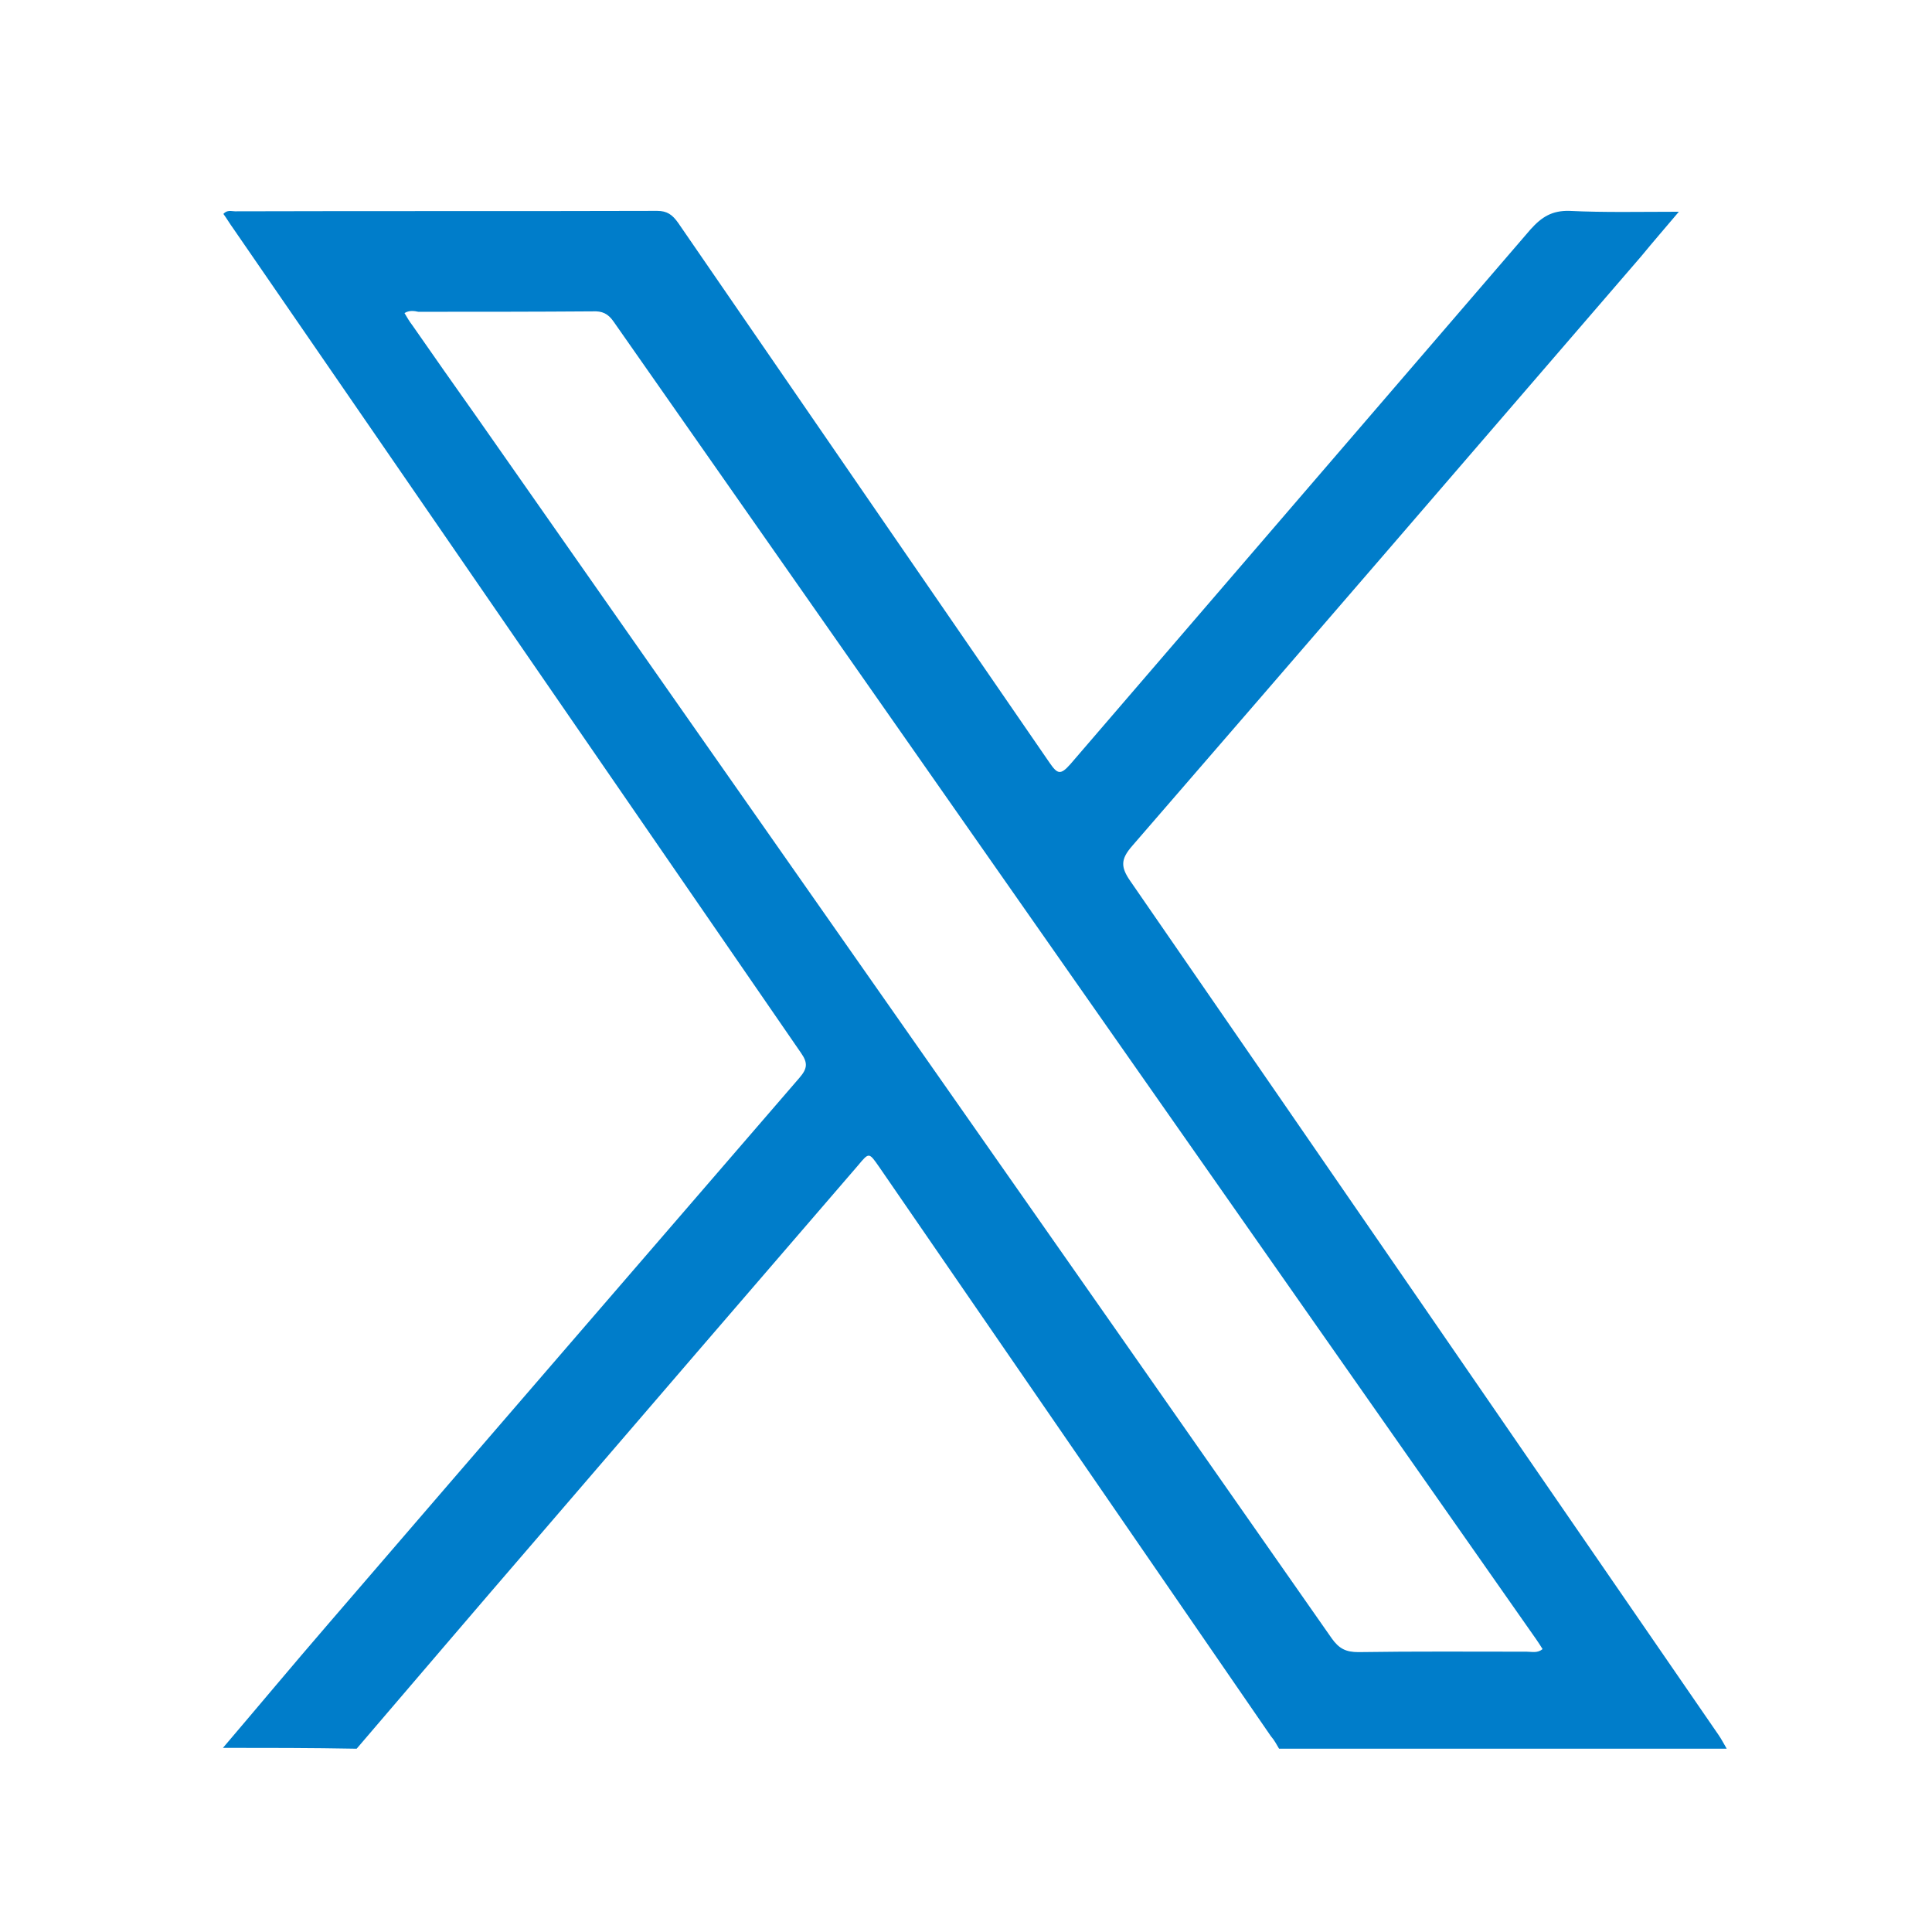 <?xml version="1.0" encoding="utf-8"?>
<!-- Generator: Adobe Illustrator 26.0.0, SVG Export Plug-In . SVG Version: 6.00 Build 0)  -->
<svg version="1.1"  xmlns="http://www.w3.org/2000/svg" xmlns:xlink="http://www.w3.org/1999/xlink" x="0px" y="0px"
	 viewBox="0 0 448 448" style="enable-background:new 0 0 448 448;" xml:space="preserve">
<style type="text/css">
	.st0{fill:#007DCA;}
</style>
<g>
	<path class="st0" d="M51.7,405.3c8.1-9.5,16.1-19.1,24.3-28.6c36.4-42.3,72.9-84.5,109.4-126.8c1.8-2.1,2-3.4,0.3-5.8
		C141.9,180.5,98,116.8,54.1,53c-0.8-1.1-1.5-2.3-2.3-3.4c0.9-1,1.9-0.6,2.7-0.6c32.7-0.1,65.3,0,97.9-0.1c2.3,0,3.5,0.9,4.8,2.7
		c28.7,41.7,57.4,83.5,86.2,125.3c1.8,2.6,2.5,2.9,4.8,0.3c35.5-41.3,71.1-82.6,106.7-124c2.6-2.9,5-4.4,9-4.3
		c8.2,0.4,16.4,0.2,25.4,0.2c-3.2,3.8-6,7-8.7,10.3C341.3,105,302,150.6,262.5,196.2c-2.6,3-2.7,4.8-0.4,8.1
		c45.5,65.9,90.9,131.9,136.4,198c0.7,1,1.3,2.2,1.9,3.2c-34.6,0-69.3,0-103.8,0c-0.6-1-1.1-2-1.9-2.9
		c-30.3-44-60.6-88.1-90.9-132.1c-2.3-3.3-2.3-3.3-4.8-0.3c-25,29-50,58-74.9,87c-13.9,16.1-27.6,32.2-41.4,48.3
		C72.2,405.3,61.9,405.3,51.7,405.3z M93.8,72.6c0.6,1,1.1,1.9,1.8,2.8c4.8,6.9,9.7,13.9,14.6,20.8
		c66.2,94.6,132.5,189.1,198.6,283.7c1.7,2.4,3.3,3.2,6.2,3.2c13-0.2,26-0.1,39-0.1c1.2,0,2.5,0.4,3.7-0.6c-0.5-0.8-1-1.6-1.5-2.3
		C284.9,278.4,213.6,176.5,142.3,74.6c-1.3-1.9-2.7-2.5-4.8-2.4c-13.5,0.1-27,0.1-40.5,0.1C96.1,72.1,94.9,71.9,93.8,72.6z"/>
</g>
</svg>
